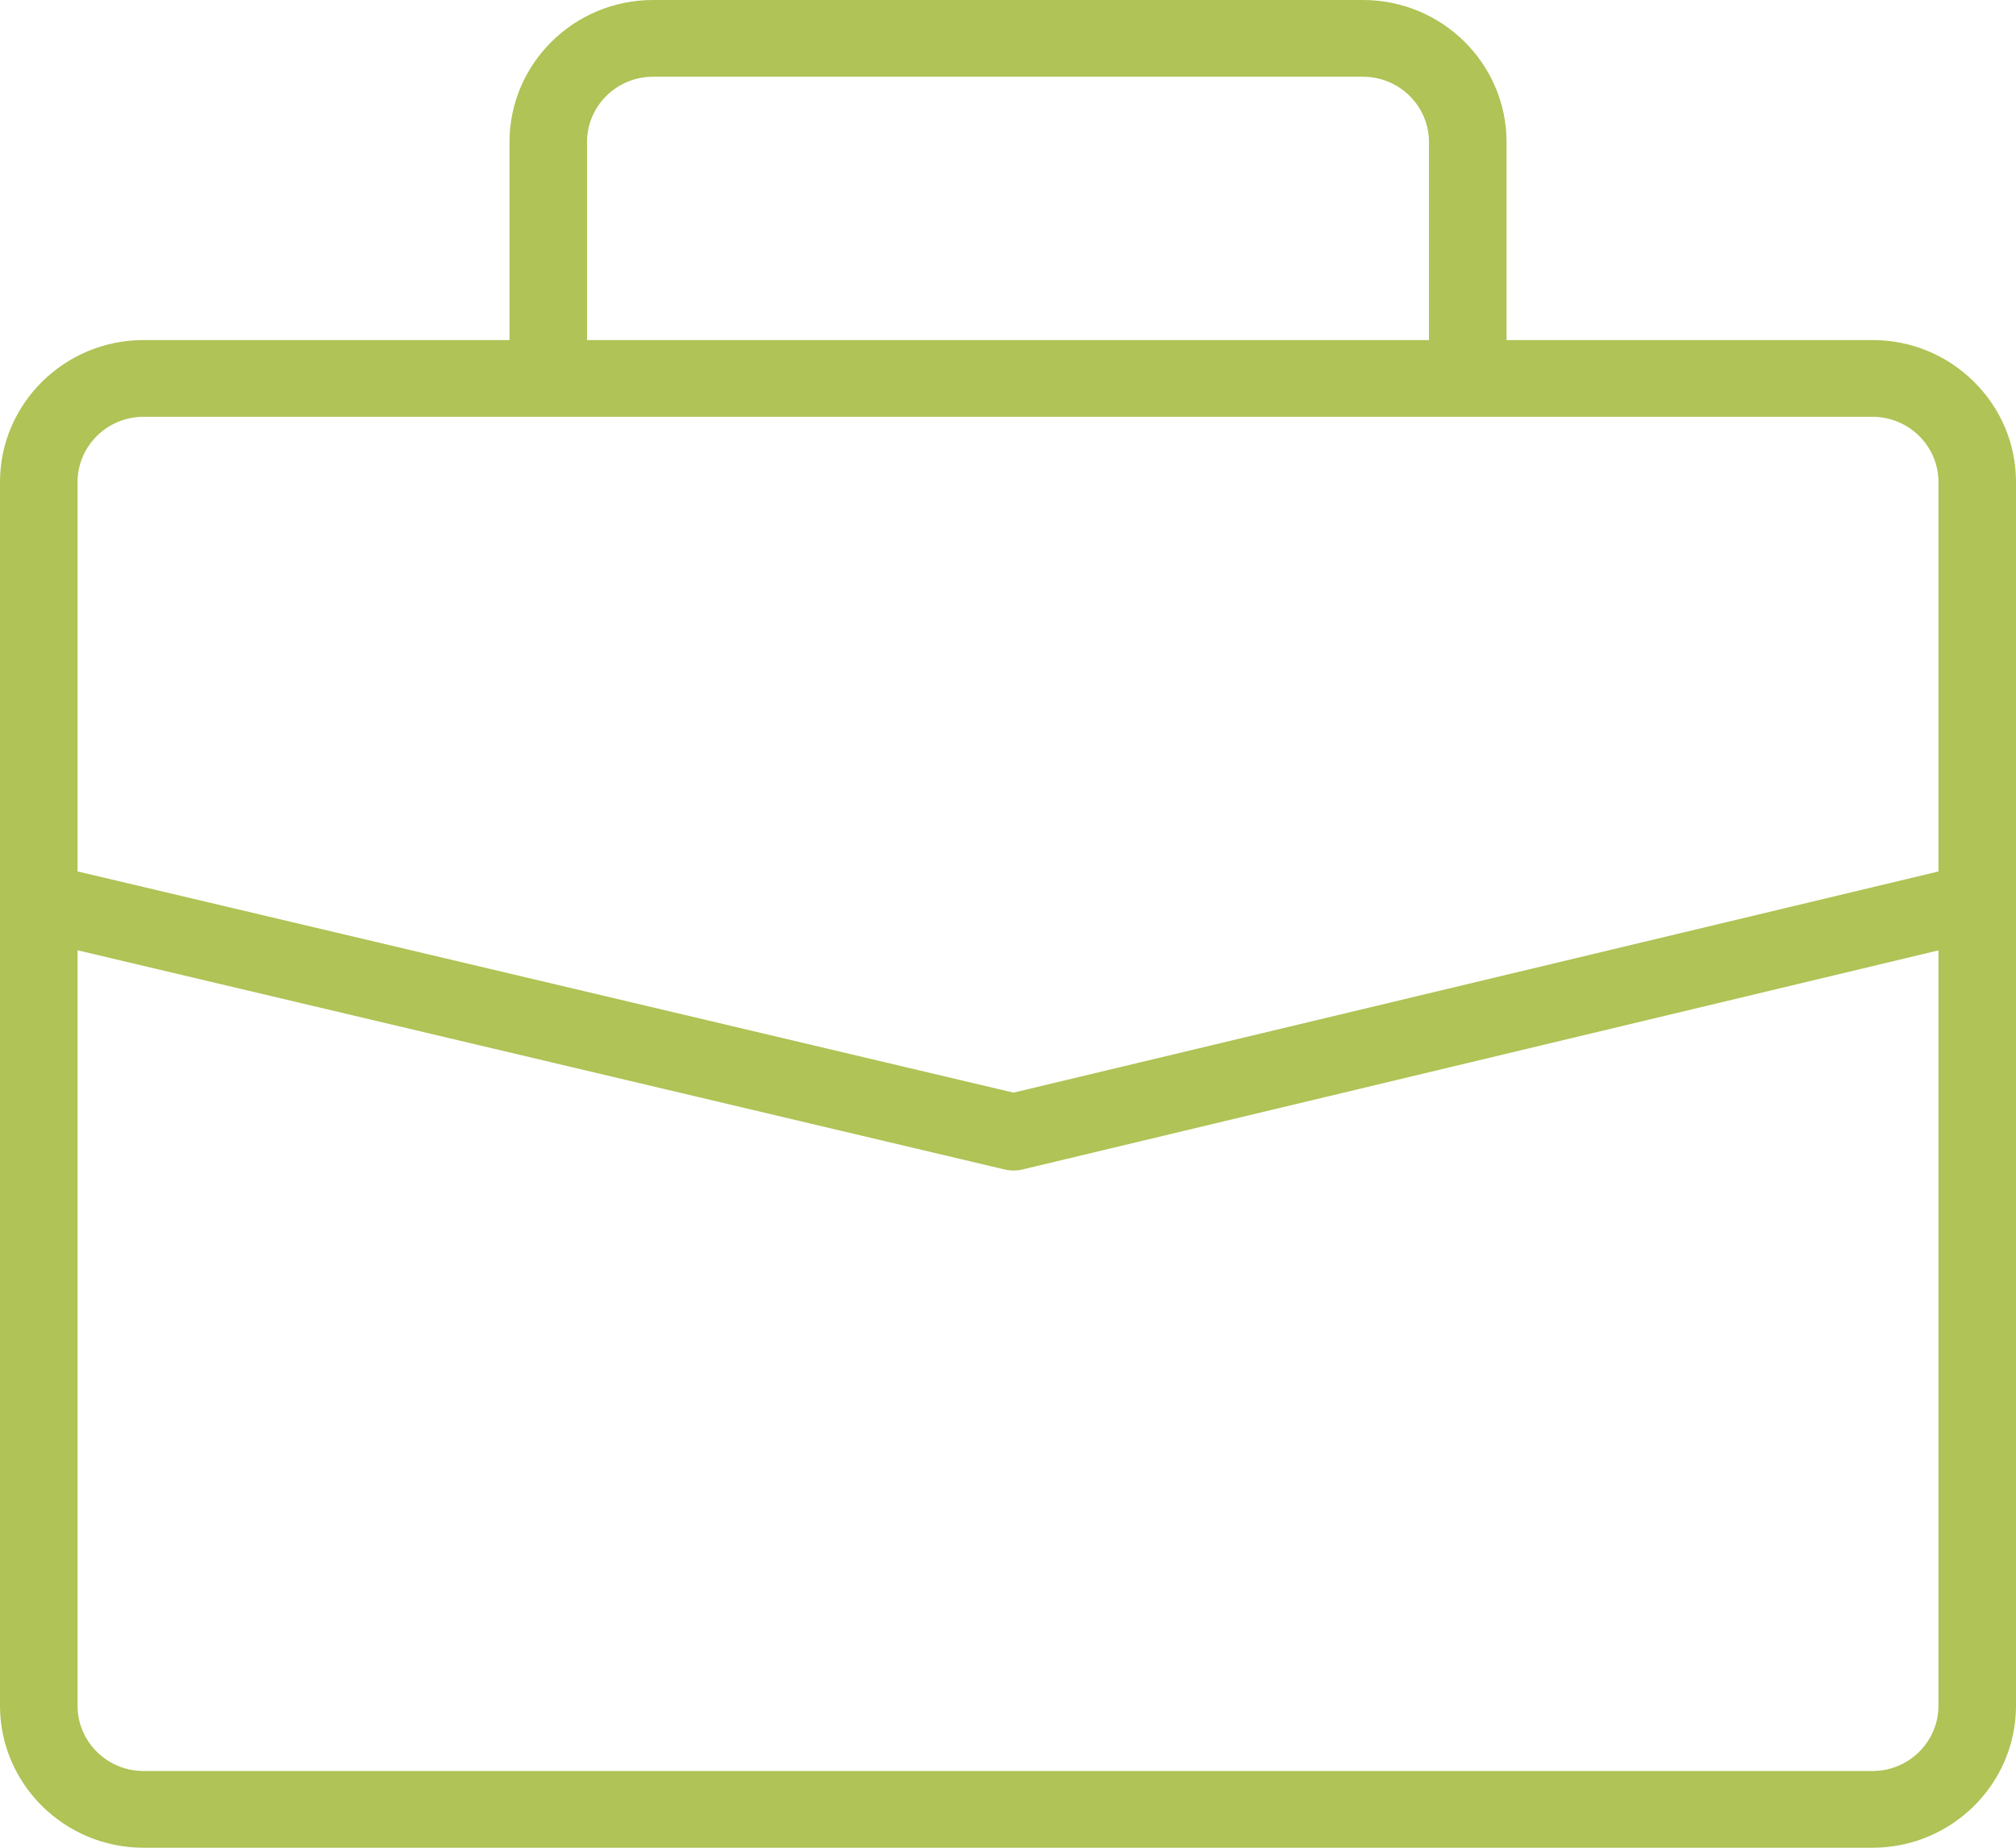 <?xml version="1.0" encoding="UTF-8"?>
<svg width="48px" height="44px" viewBox="0 0 48 44" version="1.1" xmlns="http://www.w3.org/2000/svg" xmlns:xlink="http://www.w3.org/1999/xlink">
    <!-- Generator: Sketch 47.1 (45422) - http://www.bohemiancoding.com/sketch -->
    <title>icon</title>
    <desc>Created with Sketch.</desc>
    <defs></defs>
    <g id="Benn-Ibler-Expertise" stroke="none" stroke-width="1" fill="none" fill-rule="evenodd">
        <g id="Benn-Ibler-Expertise-02c" transform="translate(-531, -597)" fill="#AFC356">
            <g id="subjects" transform="translate(120, 303)">
                <g id="1-copy-2" transform="translate(300, 264)">
                    <path d="M157.154,70.618 C157.154,71.476 156.45,72.173 155.583,72.173 L114.418,72.173 C113.551,72.173 112.846,71.476 112.846,70.618 L112.846,52.629 L134.917,57.848 C135.056,57.882 135.209,57.882 135.348,57.848 L157.154,52.631 L157.154,70.618 Z M112.846,41.481 C112.846,40.623 113.551,39.925 114.418,39.925 L155.582,39.925 C156.449,39.925 157.154,40.622 157.154,41.48 L157.154,50.752 L135.131,56.019 L112.846,50.751 L112.846,41.481 Z M124.977,33.383 C124.977,32.525 125.681,31.827 126.548,31.827 L143.452,31.827 C144.318,31.827 145.023,32.525 145.023,33.383 L145.023,38.098 L124.977,38.098 L124.977,33.383 Z M159,41.481 C159,40.579 158.644,39.729 157.998,39.09 C157.352,38.45 156.494,38.098 155.583,38.098 L146.87,38.098 L146.87,33.383 C146.87,31.518 145.337,30 143.452,30 L126.548,30 C124.664,30 123.131,31.518 123.131,33.383 L123.131,38.098 L114.418,38.098 C112.533,38.098 111,39.615 111,41.48 L111,70.617 C111,72.482 112.533,74 114.418,74 L155.582,74 C157.467,74 159,72.482 159,70.617 L159,41.481 Z" id="icon"></path>
                </g>
            </g>
        </g>
    </g>
</svg>